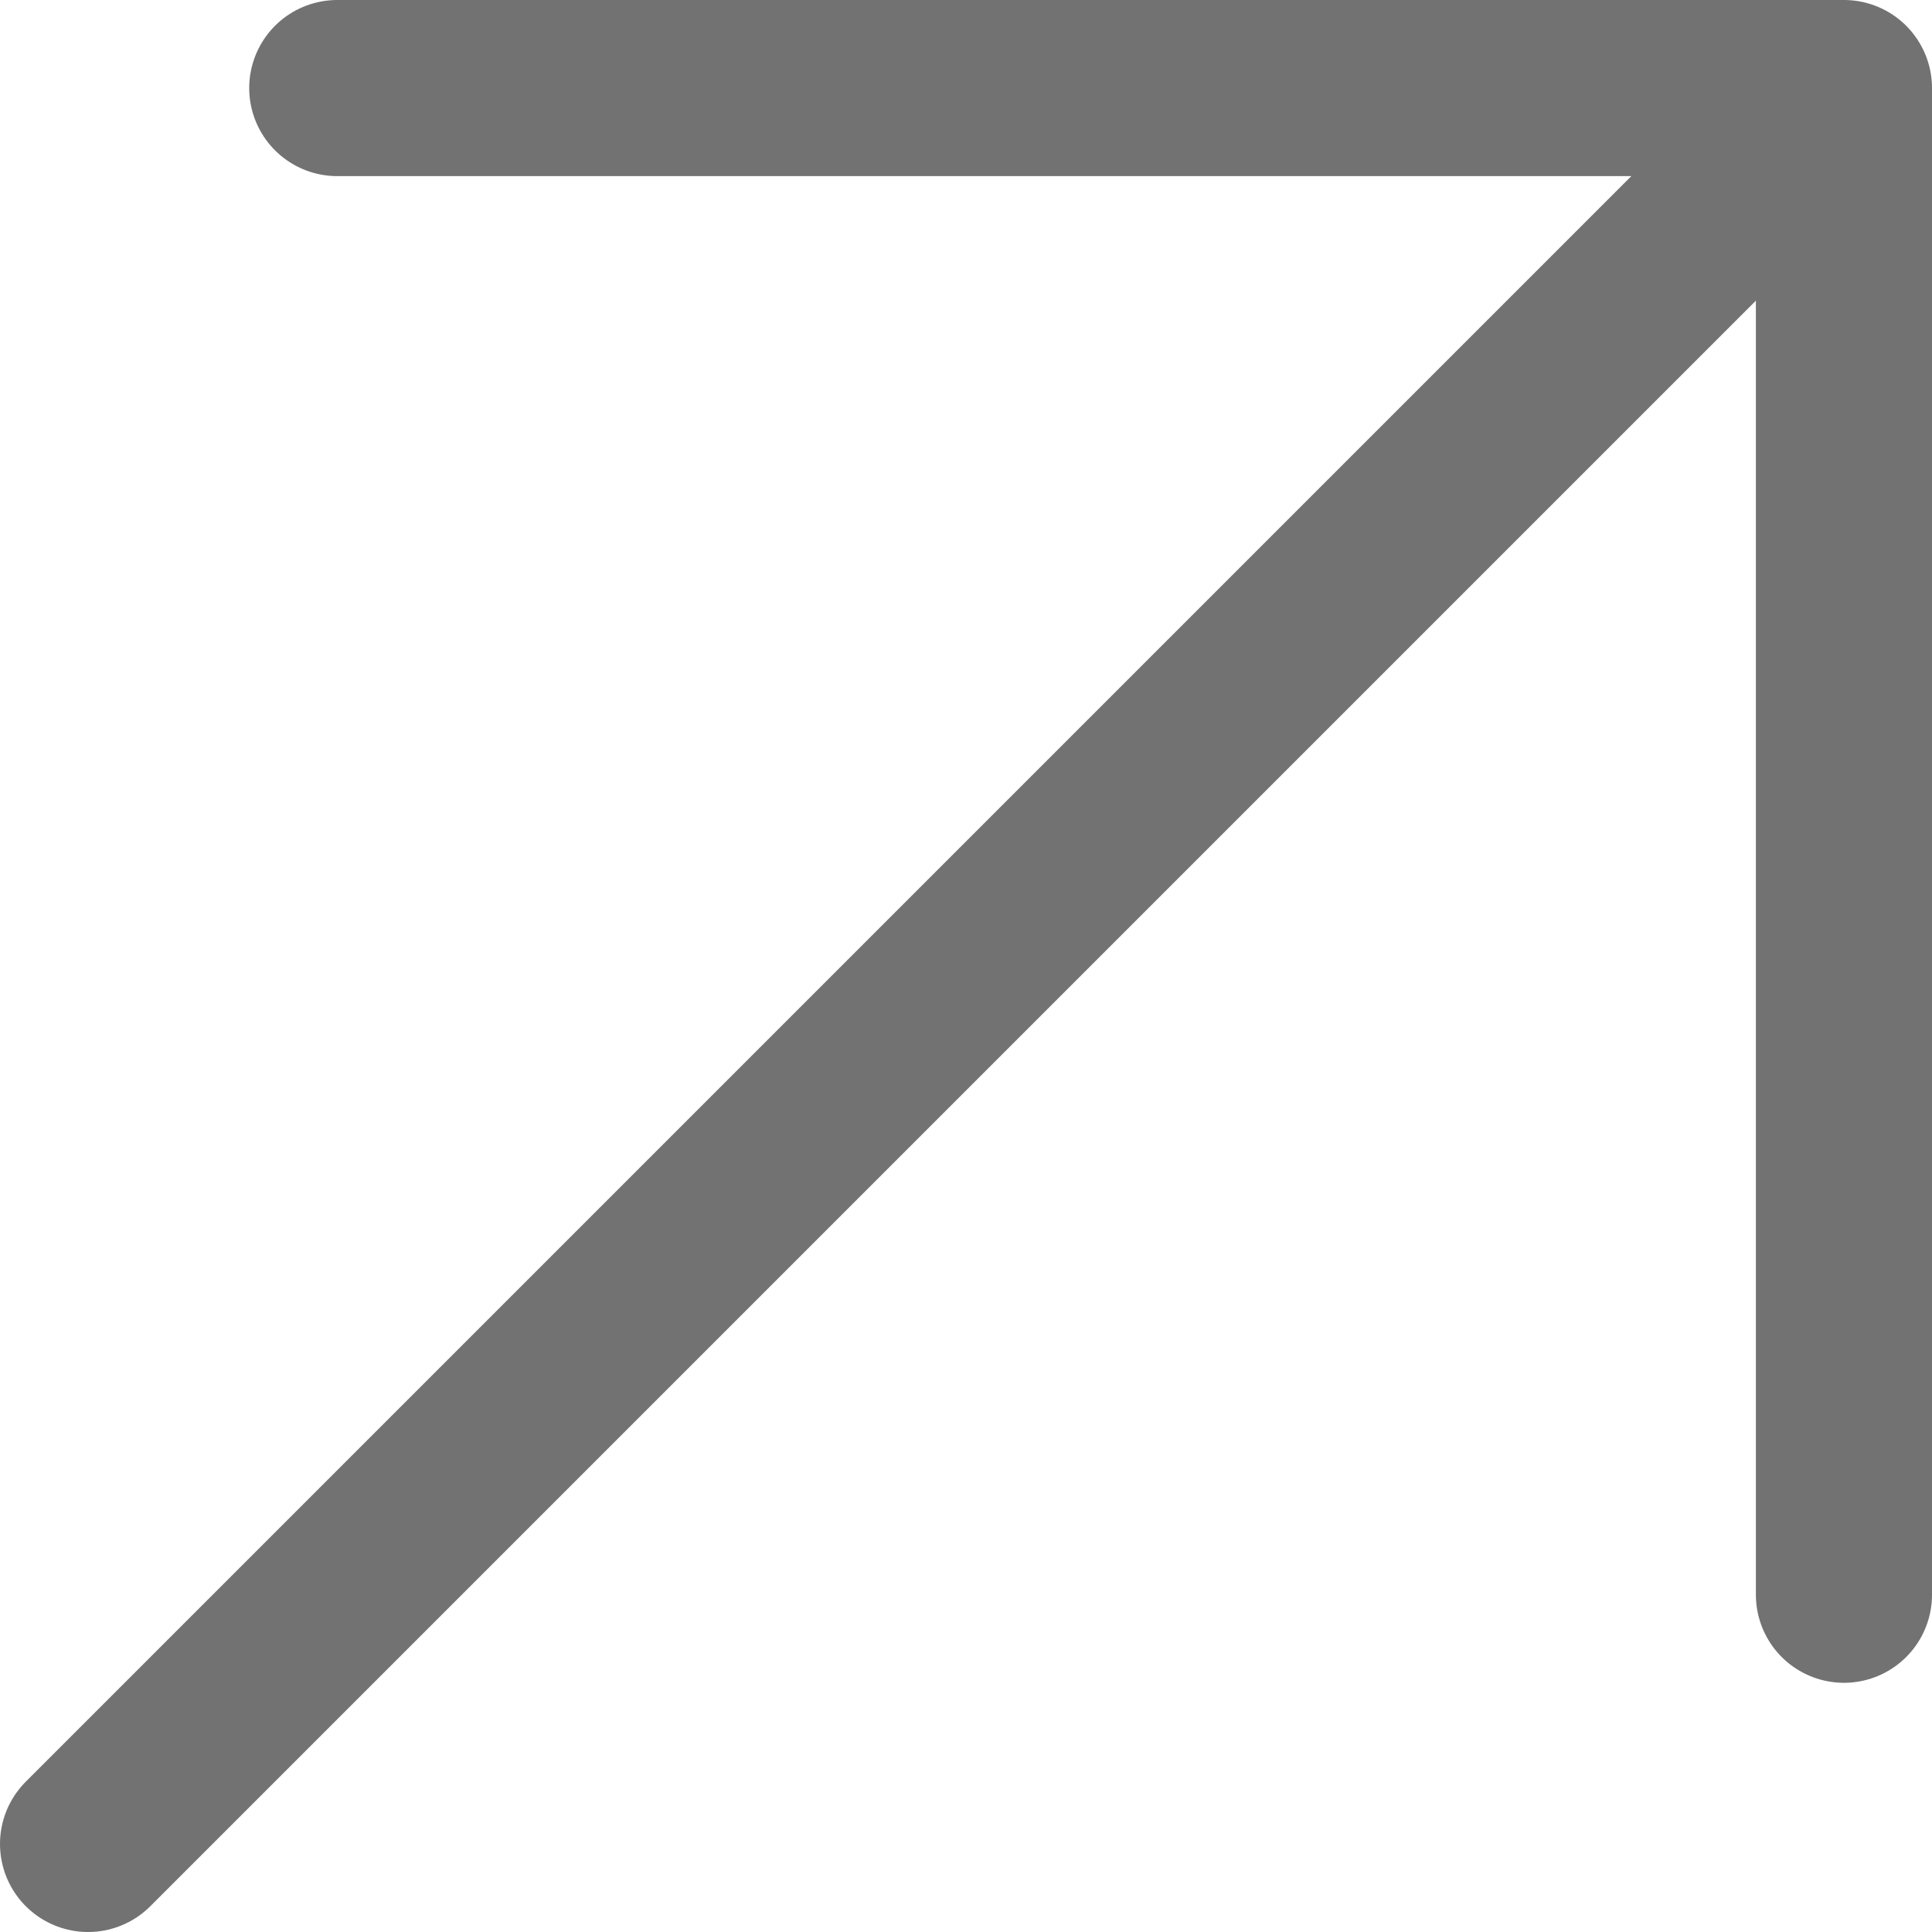 <?xml version="1.0" encoding="UTF-8"?>
<svg xmlns="http://www.w3.org/2000/svg" viewBox="0 0 21.94 21.94">
  <defs>
    <style>.cls-1,.cls-2{fill:none;stroke:#727272;stroke-linecap:round;stroke-width:2px;}.cls-2{stroke-linejoin:round;}</style>
  </defs>
  <g id="Capa_2" data-name="Capa 2">
    <g id="Capa_1-2" data-name="Capa 1">
      <g id="Grupo_50" data-name="Grupo 50">
        <path id="Trazado_18" data-name="Trazado 18" class="cls-1" d="M1,20.94,20.35,1.59"></path>
        <path id="Trazado_17" data-name="Trazado 17" class="cls-2" d="M3.83,1H20.94V18.11"></path>
      </g>
    </g>
  </g>
</svg>
